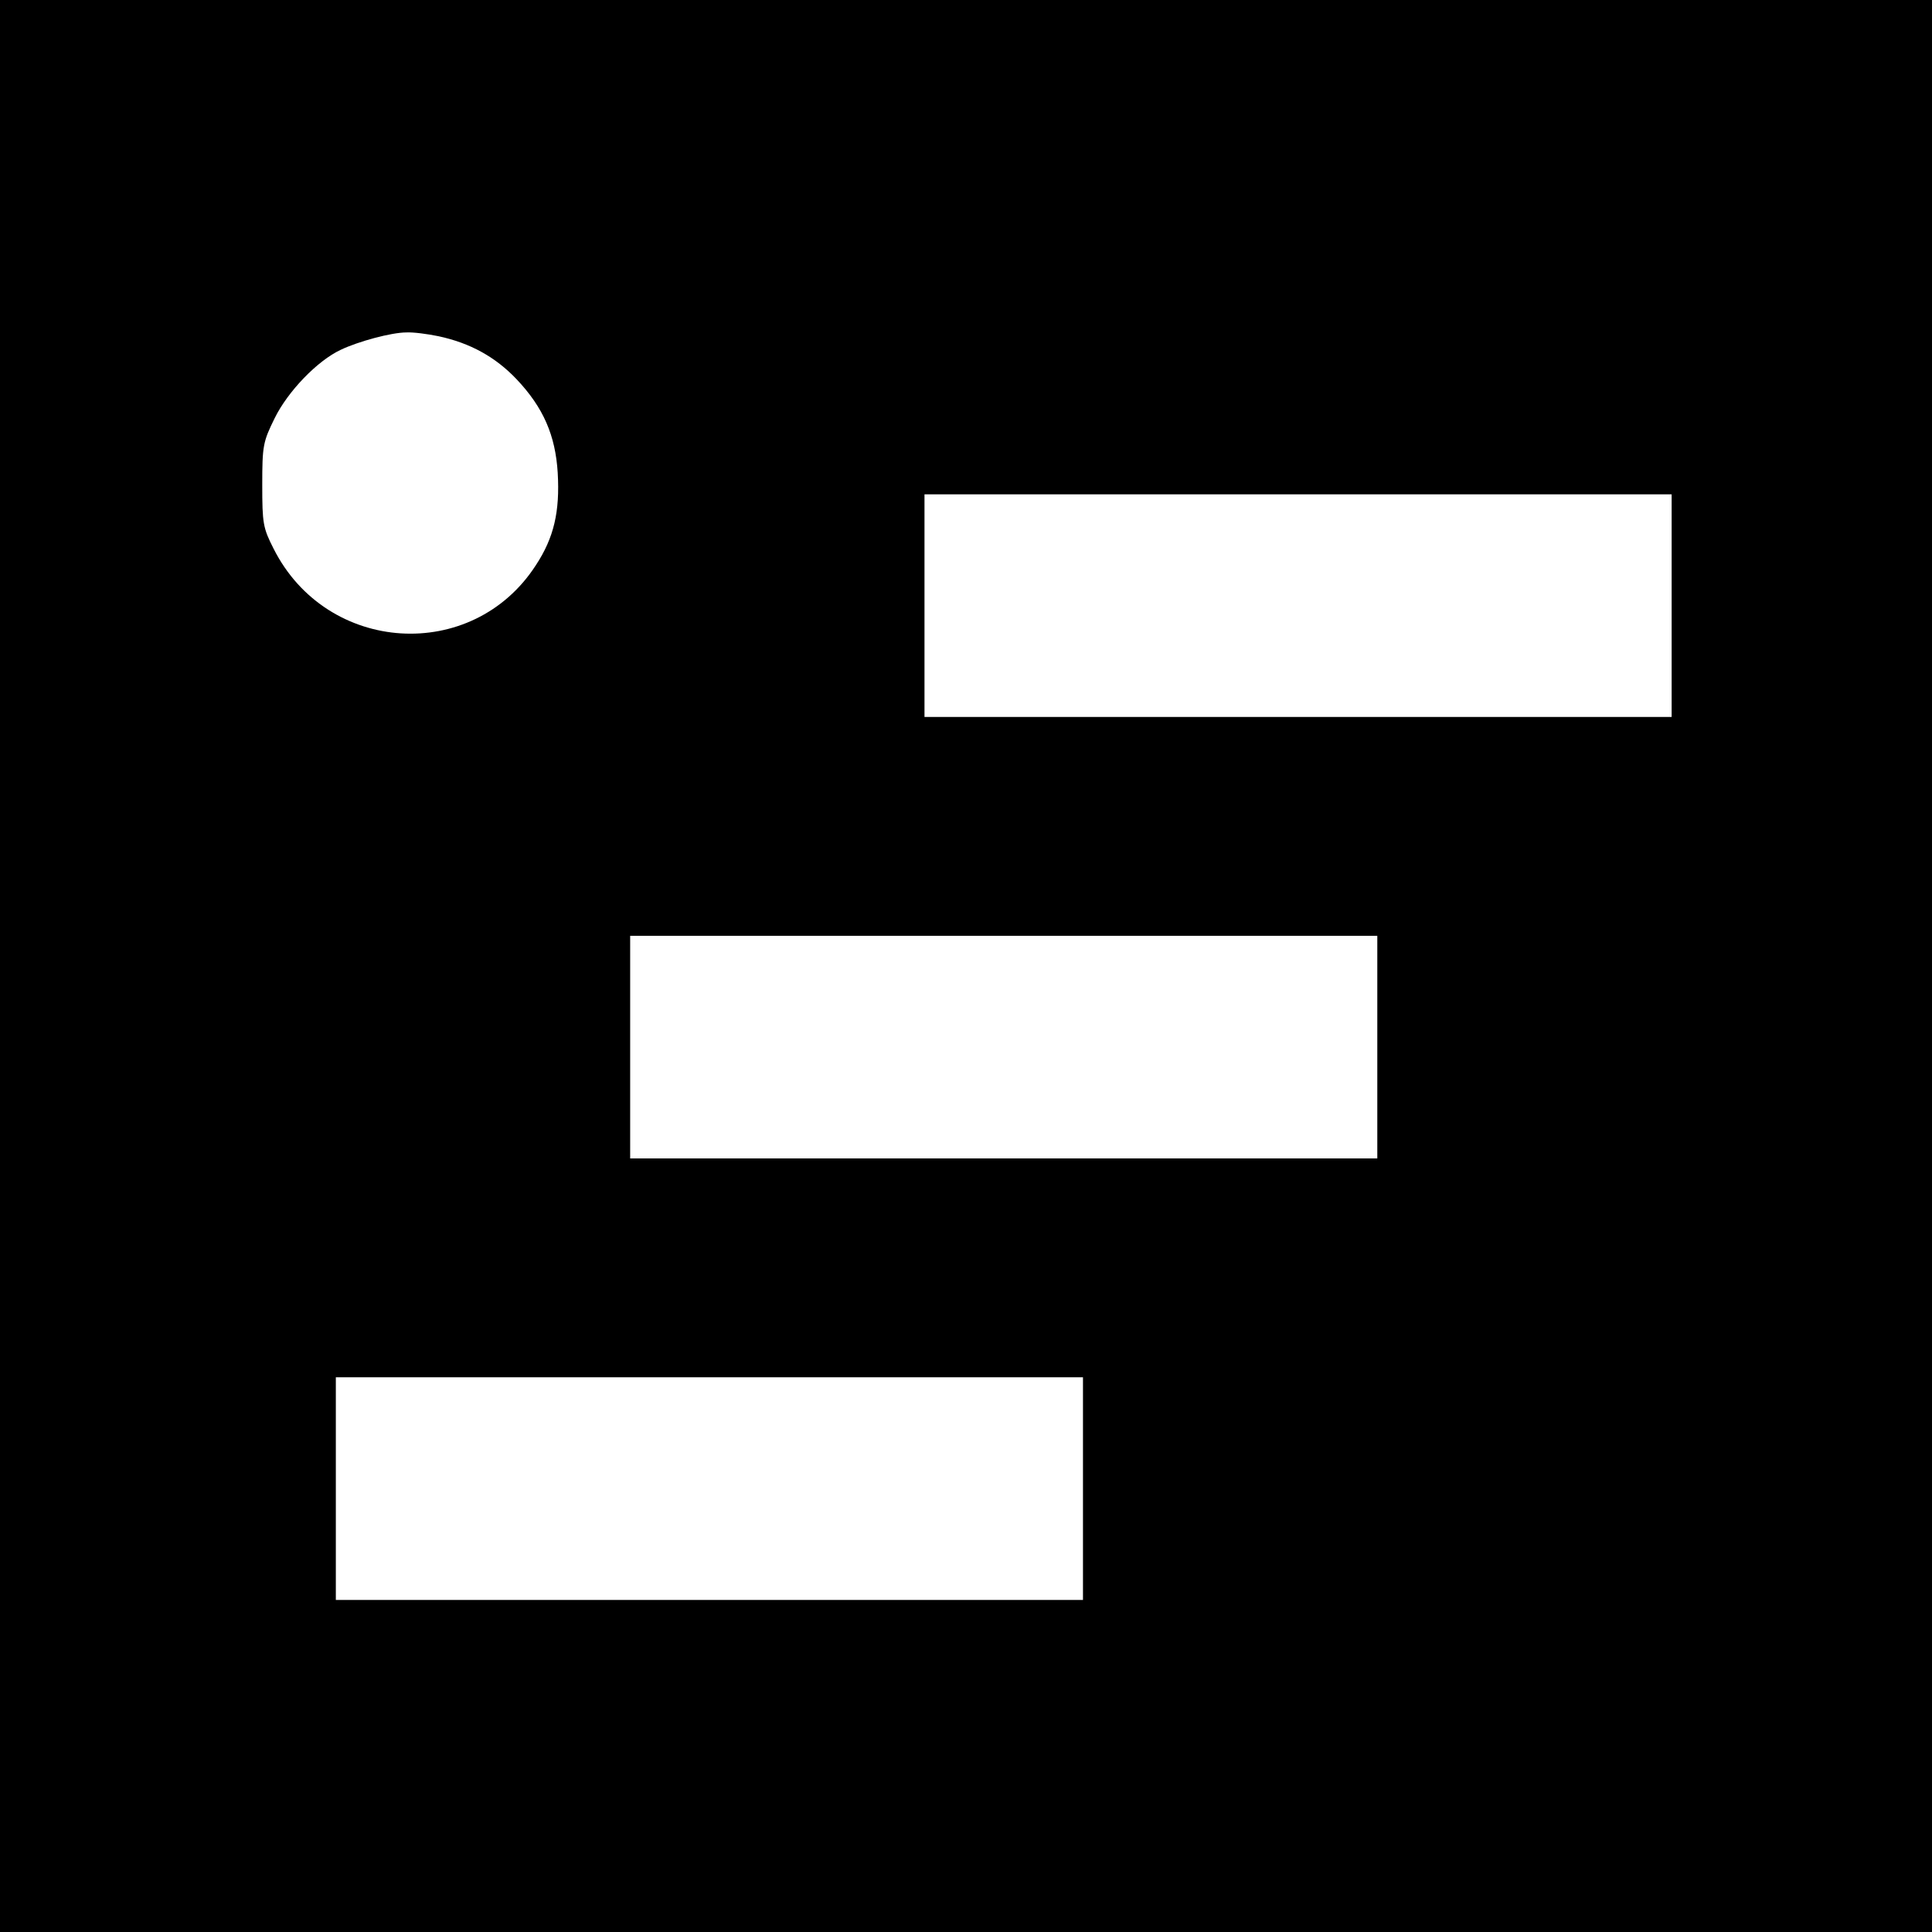 <?xml version="1.0" standalone="no"?>
<!DOCTYPE svg PUBLIC "-//W3C//DTD SVG 20010904//EN"
 "http://www.w3.org/TR/2001/REC-SVG-20010904/DTD/svg10.dtd">
<svg version="1.0" xmlns="http://www.w3.org/2000/svg"
 width="512pt" height="512pt" viewBox="0 0 512 512"
 preserveAspectRatio="xMidYMid meet">
<g transform="translate(0,512) scale(0.1,-0.1)"
fill="#000000" stroke="none">
<path d="M0 2560 l0 -2560 2560 0 2560 0 0 2560 0 2560 -2560 0 -2560 0 0
-2560z m1162 1669 c84 -18 151 -55 207 -114 71 -75 103 -149 109 -248 6 -103
-10 -172 -58 -245 -168 -260 -554 -236 -695 44 -28 55 -30 67 -30 169 0 104 2
114 33 177 35 71 113 152 175 181 46 22 134 46 174 46 18 1 56 -4 85 -10z
m3268 -714 l0 -295 -990 0 -990 0 0 295 0 295 990 0 990 0 0 -295z m-780
-1170 l0 -295 -990 0 -990 0 0 295 0 295 990 0 990 0 0 -295z m-780 -1170 l0
-295 -990 0 -990 0 0 295 0 295 990 0 990 0 0 -295z"/>
</g>
</svg>
